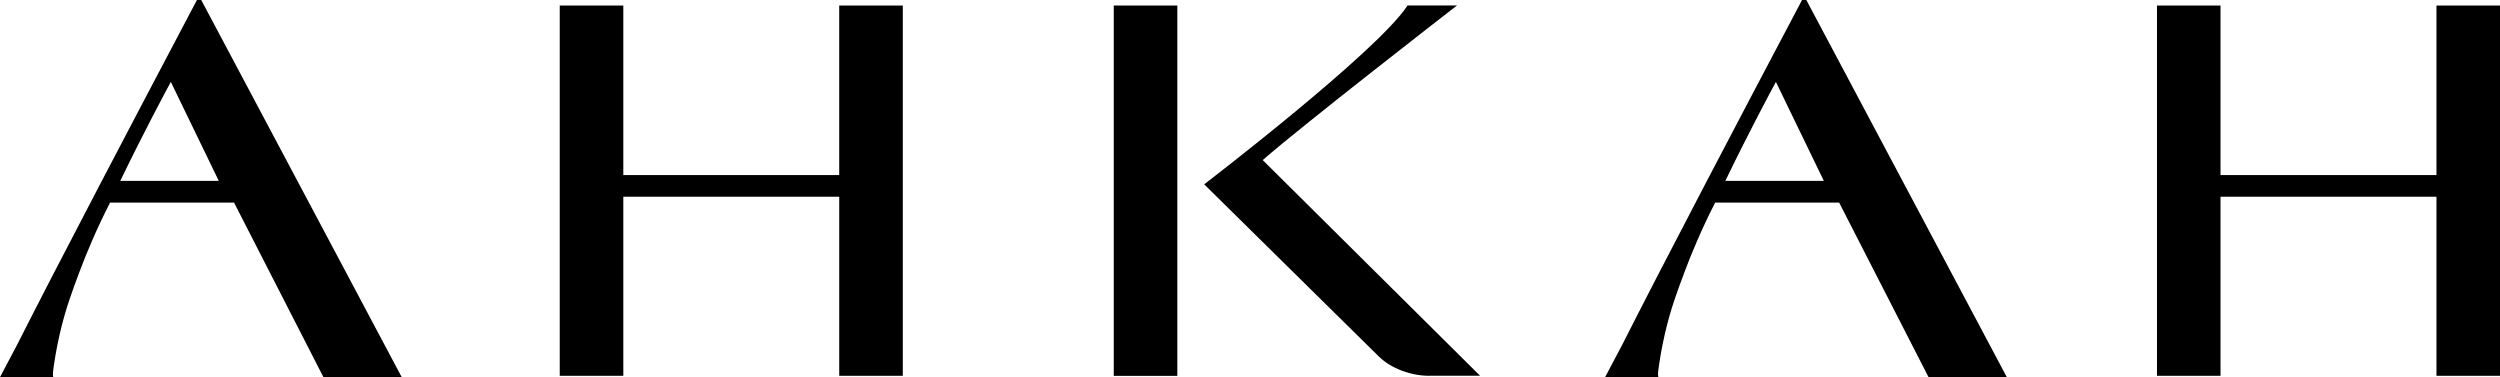 <svg xmlns="http://www.w3.org/2000/svg" viewBox="0 0 575.71 86.88" width="575.71" height="86.88"><defs><style>.cls-1{fill:#000}</style></defs><g><path d="M329.14 86.54c-4.32 0-8.89-1.75-11.64-4.47l-40.19-39.62.35-.28c.39-.3 39.19-30.04 46.36-40.73l.12-.18h11.39l-.92.71c-1.41 1.09-34.35 26.63-43.83 34.89l50.05 49.66h-11.69ZM256.48 1.28h14.64v85.27h-14.64zM193.26 86.54V45.31h-49.72v41.23H128.9V1.28h14.64v39.03h49.72V1.28h14.64v85.26zM561.08 86.54V45.31h-49.73v41.23h-14.63V1.28h14.63v39.03h49.73V1.28h14.63v85.26zM74.48 86.85 53.9 46.66H25.34c-3.13 6.13-5.42 11.61-7.08 16.05-1.59 4.25-3.21 8.5-4.55 14.41-.77 3.38-1.22 6.28-1.49 8.41-.03.18-.04.39-.04.63 0 .28.04.52.09.72L0 86.85l.35-.66c.26-.49 1.75-3.29 3.61-6.83 2.12-4.2 4.86-9.55 8.14-15.9C25.96 36.66 45.06.56 45.24.21l.11-.21h.99l46.17 86.85zm-24.1-45.2L39.34 18.86c-1.35 2.5-6.27 11.68-11.64 22.79h22.69ZM444.11 86.85l-20.58-40.19h-28.56c-3.13 6.13-5.42 11.61-7.08 16.05-1.59 4.25-3.21 8.5-4.55 14.41-.77 3.38-1.22 6.28-1.49 8.41-.03.18-.04.39-.04.63 0 .28.04.52.09.72l-12.27-.03.35-.66c.26-.49 1.75-3.29 3.61-6.83 2.12-4.2 4.86-9.55 8.14-15.9C395.58 36.66 414.68.56 414.87.21l.11-.21h.99l46.17 86.85zM420 41.65l-11.04-22.79c-1.35 2.5-6.27 11.68-11.64 22.79h22.69Z" class="cls-1"/></g></svg>